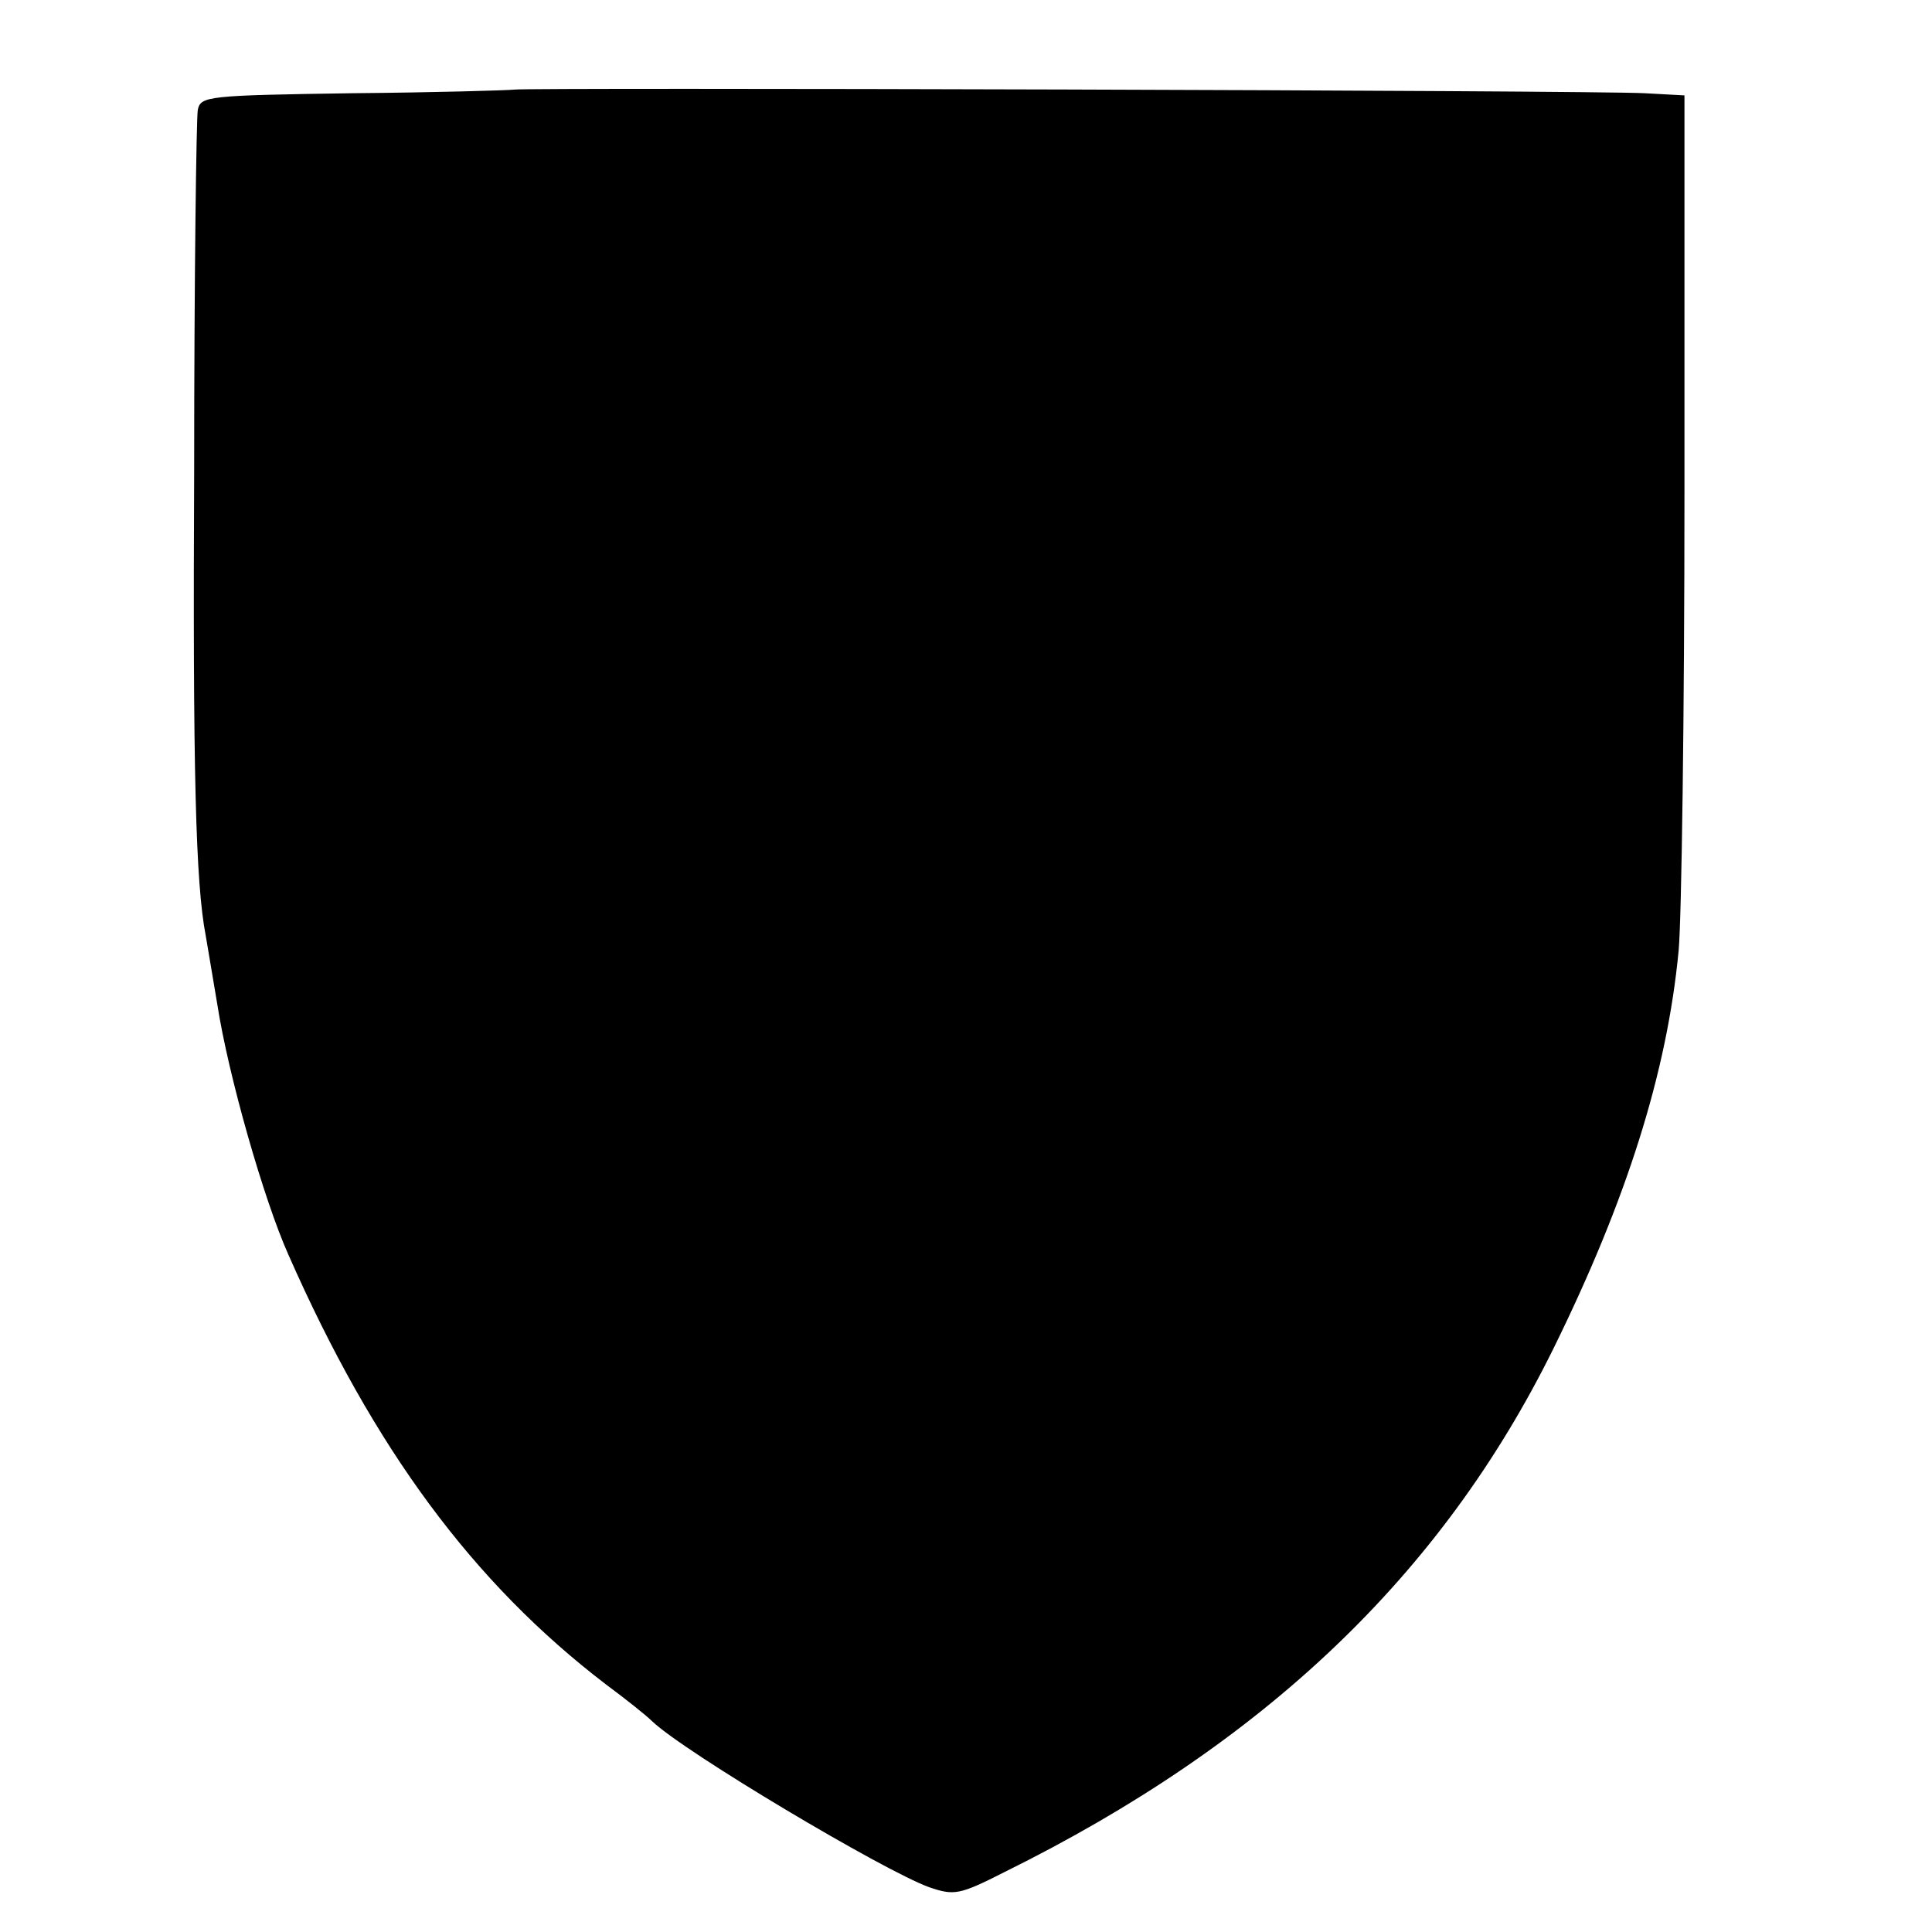 <?xml version="1.0" standalone="no"?>
<!DOCTYPE svg PUBLIC "-//W3C//DTD SVG 20010904//EN"
 "http://www.w3.org/TR/2001/REC-SVG-20010904/DTD/svg10.dtd">
<svg version="1.0" xmlns="http://www.w3.org/2000/svg"
 width="16pt" height="16pt" viewBox="0 0 16 16"
 preserveAspectRatio="xMidYMid meet">
<g transform="translate(0,16) scale(0.006,-0.006)"
fill="#000000" stroke="none">
<path d="M710 2543 c-8 -1 -109 -4 -224 -5 -200 -3 -209 -4 -213 -23 -2 -11
-5 -234 -5 -495 -2 -418 2 -573 16 -645 2 -11 9 -54 16 -95 15 -97 64 -269 98
-345 118 -268 255 -453 438 -593 27 -20 56 -43 64 -51 45 -43 319 -206 382
-229 35 -12 42 -11 105 21 358 177 603 410 757 722 101 205 157 381 173 550 4
44 8 328 8 630 l0 550 -55 3 c-74 4 -1541 8 -1560 5z"/>
</g>
</svg>
